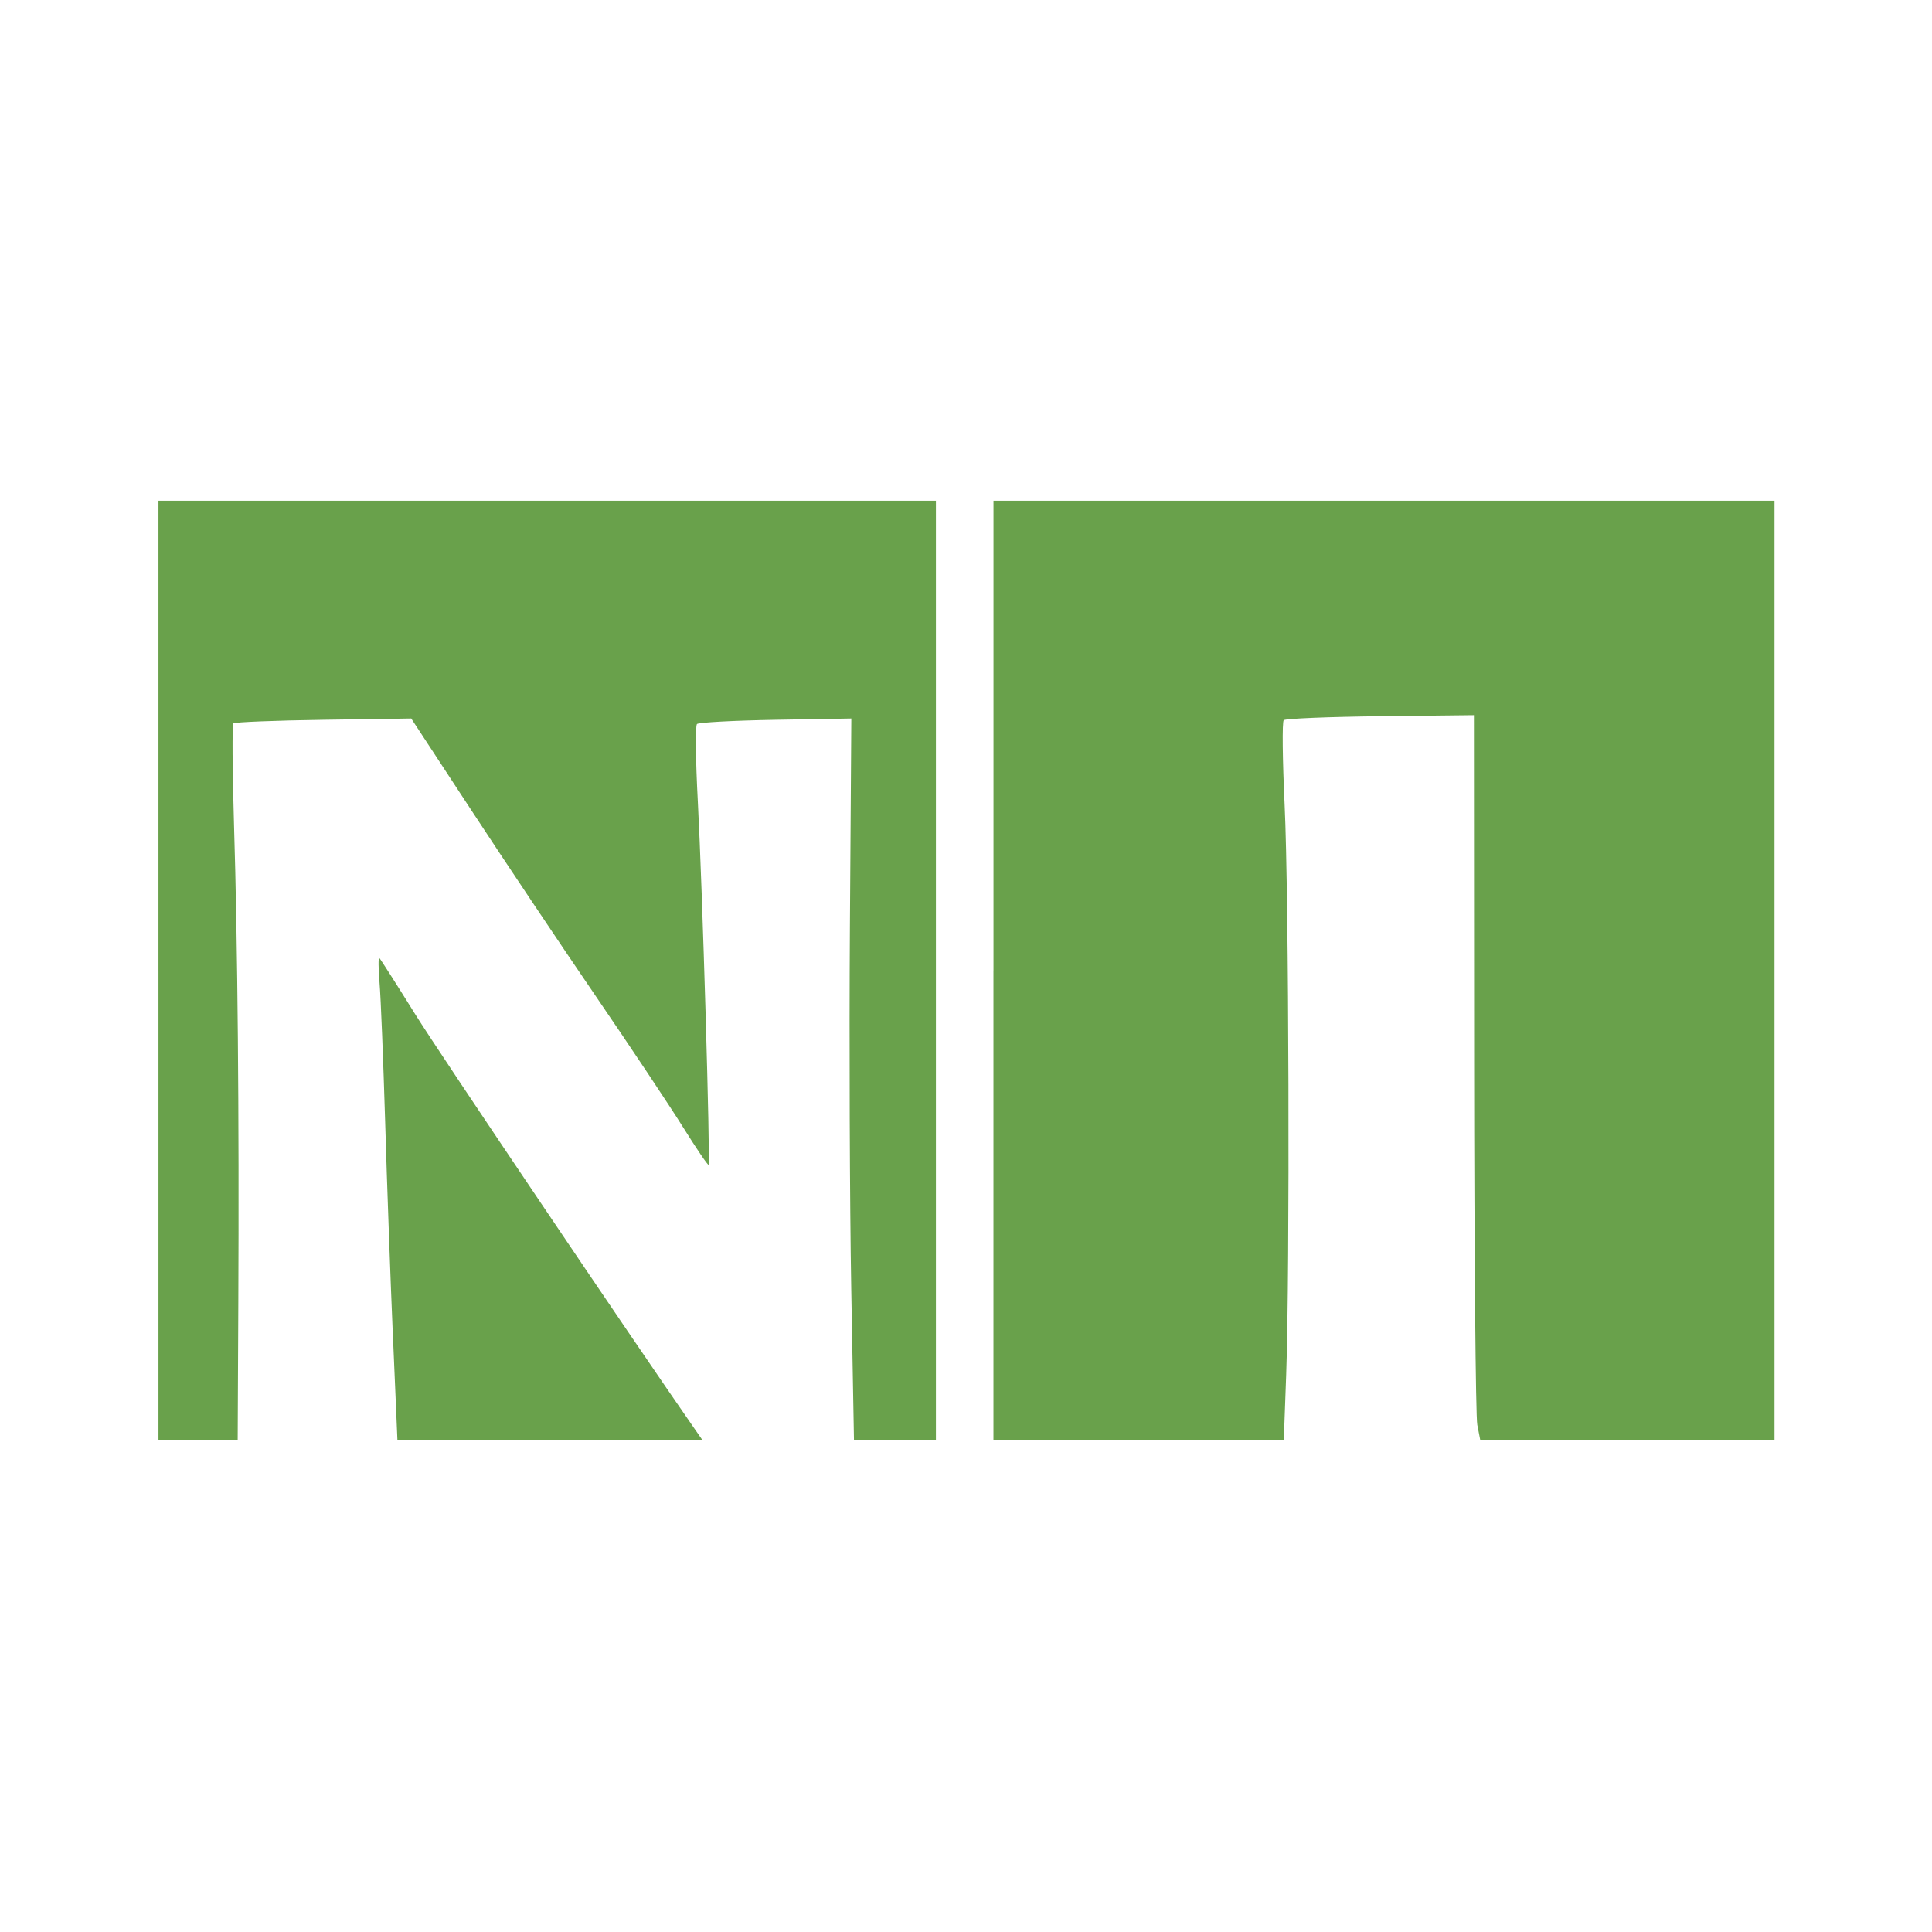 <?xml version="1.0" encoding="UTF-8" standalone="no"?>
<!-- Created with Inkscape (http://www.inkscape.org/) -->

<svg
   xmlns:dc="http://purl.org/dc/elements/1.1/"
   xmlns:cc="http://creativecommons.org/ns#"
   xmlns:rdf="http://www.w3.org/1999/02/22-rdf-syntax-ns#"
   xmlns:svg="http://www.w3.org/2000/svg"
   xmlns="http://www.w3.org/2000/svg"
   xmlns:sodipodi="http://sodipodi.sourceforge.net/DTD/sodipodi-0.dtd"
   xmlns:inkscape="http://www.inkscape.org/namespaces/inkscape"
   width="48px"
   height="48px"
   id="svg3517"
   version="1.1"
   inkscape:version="0.48.4 r9939"
   sodipodi:docname="icon-vvvv.svg">
  <defs
     id="defs3519" />
  <sodipodi:namedview
     id="base"
     pagecolor="#ffffff"
     bordercolor="#666666"
     borderopacity="1.0"
     inkscape:pageopacity="0.0"
     inkscape:pageshadow="2"
     inkscape:zoom="7.505949"
     inkscape:cx="51.617593"
     inkscape:cy="5.7771477"
     inkscape:current-layer="layer1"
     showgrid="true"
     inkscape:grid-bbox="true"
     inkscape:document-units="px"
     inkscape:window-width="1855"
     inkscape:window-height="1176"
     inkscape:window-x="65"
     inkscape:window-y="24"
     inkscape:window-maximized="1"
     showguides="true"
     inkscape:guide-bbox="true" />
  <g
     id="layer1"
     inkscape:label="Layer 1"
     inkscape:groupmode="layer">
    <path
       style="fill:#69a14b;fill-opacity:1"
       d="m 3.937,24.11 0,-11.67 9.658,0 9.658,0 0,11.67 0,11.67 -1.018,0 -1.018,0 -0.068,-3.778 c -0.037,-2.078 -0.052,-6.112 -0.033,-8.965 l 0.035,-5.186 -1.878,0.032 c -1.033,0.018 -1.913,0.065 -1.956,0.105 -0.045,0.042 -0.035,0.873 0.021,1.935 0.112,2.087 0.314,8.967 0.266,9.016 -0.017,0.017 -0.299,-0.398 -0.627,-0.923 -0.327,-0.525 -1.31,-2.001 -2.184,-3.28 -0.874,-1.279 -2.261,-3.351 -3.082,-4.605 l -1.494,-2.28 -2.179,0.032 c -1.198,0.017 -2.206,0.058 -2.239,0.089 -0.033,0.032 -0.027,1.164 0.015,2.517 0.091,2.965 0.129,7.251 0.107,11.871 l -0.016,3.42 -0.984,0 -0.984,0 0,-11.67 z m 5.825,9.099 C 9.701,31.795 9.614,29.39 9.569,27.866 9.523,26.341 9.461,24.792 9.43,24.423 c -0.031,-0.369 -0.033,-0.648 -0.004,-0.62 0.029,0.028 0.428,0.654 0.887,1.391 0.626,1.006 5.391,8.075 6.968,10.339 l 0.171,0.246 -3.789,0 -3.789,0 -0.111,-2.571 z m 14.921,-9.099 0,-11.67 9.702,0 9.702,0 0,11.67 0,11.67 -3.655,0 -3.655,0 -0.074,-0.38 c -0.041,-0.209 -0.076,-4.262 -0.079,-9.006 l -0.005,-8.626 -2.325,0.026 c -1.279,0.015 -2.359,0.059 -2.4,0.099 -0.041,0.04 -0.031,0.983 0.022,2.095 0.107,2.215 0.133,11.579 0.039,14.168 l -0.059,1.624 -3.607,0 -3.607,0 0,-11.67 z"
       id="path3067"
       inkscape:connector-curvature="0"
       sodipodi:nodetypes="ccccccccsscscssssscssssccccccsccssccccccccccccccscssscccccc" />
  </g>
</svg>
